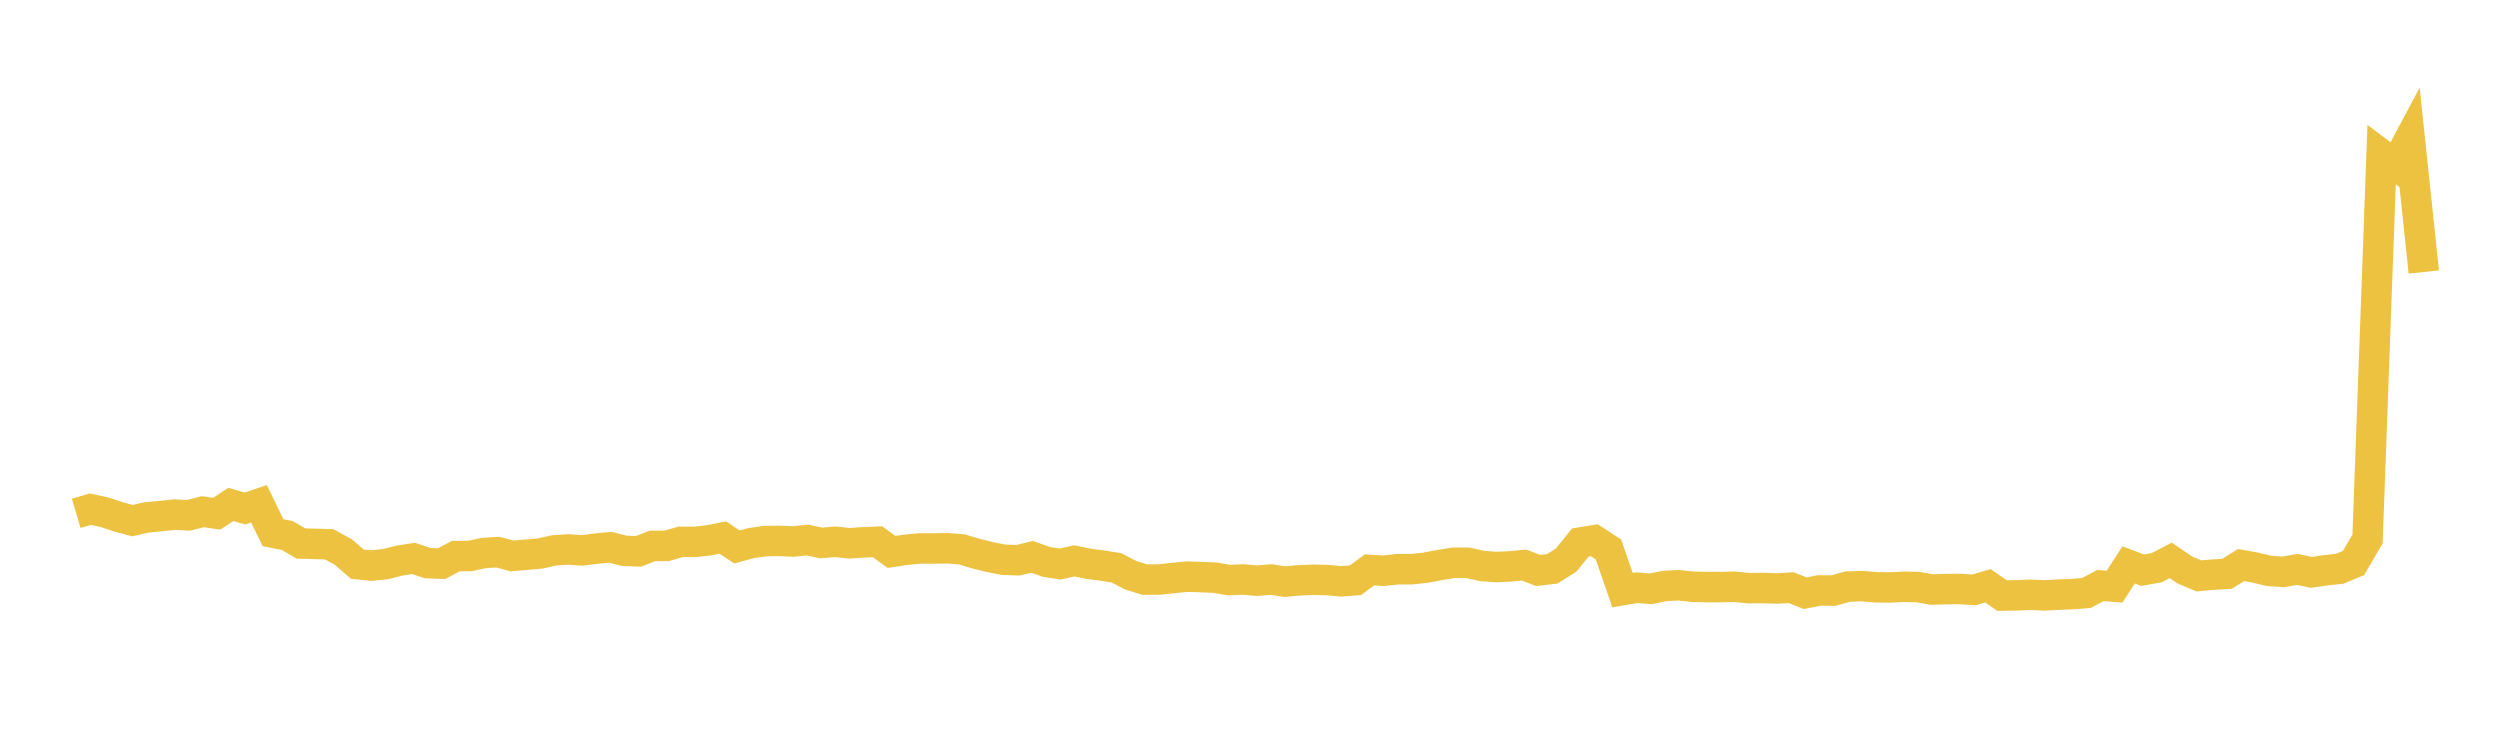 <svg width="164" height="48" xmlns="http://www.w3.org/2000/svg" xmlns:xlink="http://www.w3.org/1999/xlink"><path fill="none" stroke="rgb(237,194,64)" stroke-width="2" d="M5,33.676L5.922,33.402L6.844,33.598L7.766,33.905L8.689,34.155L9.611,33.942L10.533,33.856L11.455,33.759L12.377,33.807L13.299,33.568L14.222,33.698L15.144,33.09L16.066,33.359L16.988,33.049L17.91,34.944L18.832,35.126L19.754,35.655L20.677,35.68L21.599,35.707L22.521,36.212L23.443,37.009L24.365,37.103L25.287,37.008L26.21,36.773L27.132,36.633L28.054,36.943L28.976,36.975L29.898,36.479L30.82,36.475L31.743,36.275L32.665,36.222L33.587,36.47L34.509,36.391L35.431,36.31L36.353,36.104L37.275,36.044L38.198,36.107L39.12,35.991L40.042,35.899L40.964,36.138L41.886,36.166L42.808,35.811L43.731,35.811L44.653,35.543L45.575,35.548L46.497,35.445L47.419,35.265L48.341,35.88L49.263,35.63L50.186,35.497L51.108,35.482L52.03,35.525L52.952,35.423L53.874,35.618L54.796,35.54L55.719,35.64L56.641,35.578L57.563,35.54L58.485,36.207L59.407,36.069L60.329,35.977L61.251,35.981L62.174,35.965L63.096,36.041L64.018,36.314L64.94,36.548L65.862,36.72L66.784,36.752L67.707,36.528L68.629,36.858L69.551,37.003L70.473,36.793L71.395,36.983L72.317,37.102L73.24,37.251L74.162,37.73L75.084,38.021L76.006,38.02L76.928,37.921L77.85,37.827L78.772,37.855L79.695,37.896L80.617,38.053L81.539,38.015L82.461,38.091L83.383,38.018L84.305,38.155L85.228,38.069L86.15,38.032L87.072,38.052L87.994,38.133L88.916,38.064L89.838,37.384L90.76,37.441L91.683,37.34L92.605,37.339L93.527,37.24L94.449,37.067L95.371,36.914L96.293,36.92L97.216,37.127L98.138,37.197L99.06,37.156L99.982,37.067L100.904,37.424L101.826,37.317L102.749,36.734L103.671,35.588L104.593,35.441L105.515,36.043L106.437,38.712L107.359,38.552L108.281,38.625L109.204,38.44L110.126,38.393L111.048,38.492L111.97,38.512L112.892,38.512L113.814,38.492L114.737,38.584L115.659,38.573L116.581,38.604L117.503,38.551L118.425,38.914L119.347,38.732L120.269,38.745L121.192,38.482L122.114,38.447L123.036,38.524L123.958,38.538L124.88,38.491L125.802,38.512L126.725,38.674L127.647,38.645L128.569,38.638L129.491,38.699L130.413,38.426L131.335,39.072L132.257,39.055L133.18,39.017L134.102,39.058L135.024,39.01L135.946,38.975L136.868,38.9L137.79,38.409L138.713,38.487L139.635,37.059L140.557,37.405L141.479,37.24L142.401,36.759L143.323,37.388L144.246,37.778L145.168,37.696L146.09,37.646L147.012,37.069L147.934,37.232L148.856,37.453L149.778,37.515L150.701,37.354L151.623,37.549L152.545,37.414L153.467,37.315L154.389,36.935L155.311,35.357L156.234,10.142L157.156,10.834L158.078,9.103L159,17.844"></path></svg>